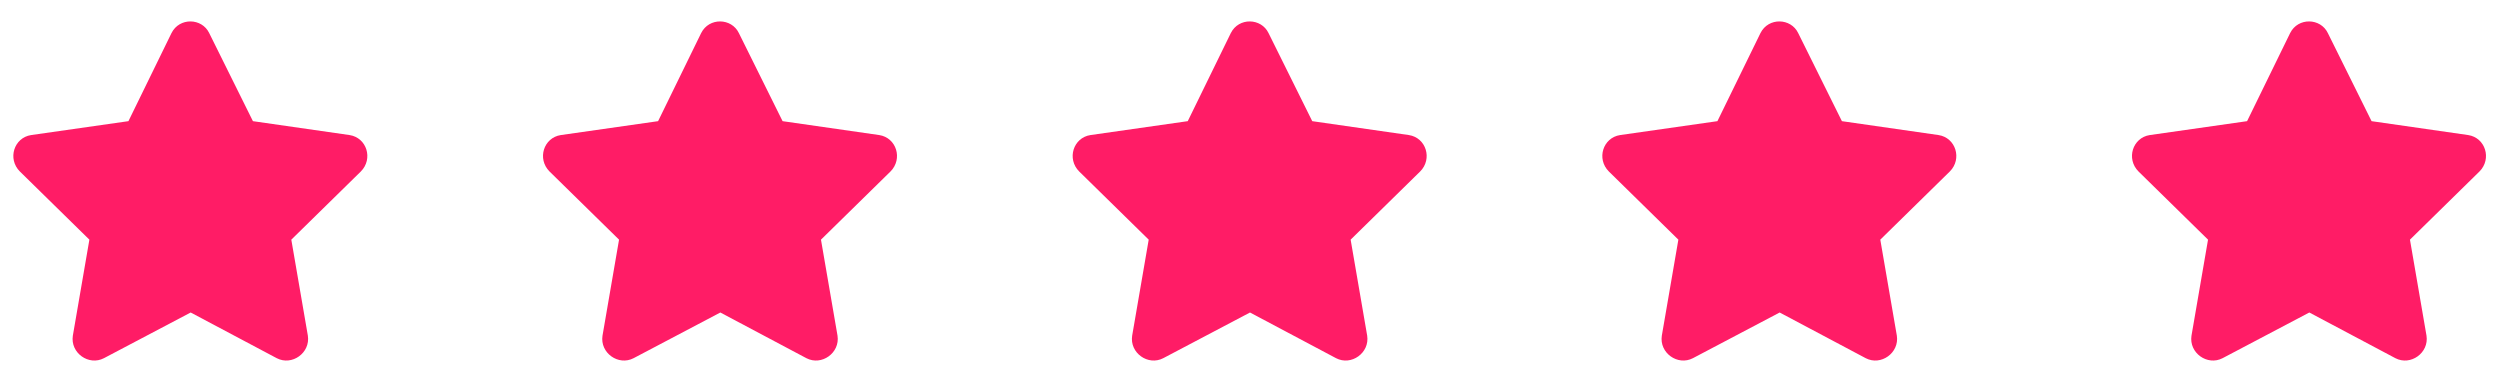 <svg xmlns="http://www.w3.org/2000/svg" width="118" height="18" viewBox="0 0 118 18" fill="none"><path d="M8.094 1.562C8.469 0.812 9.531 0.844 9.875 1.562L11.938 5.719L16.5 6.375C17.312 6.5 17.625 7.5 17.031 8.094L13.75 11.312L14.531 15.844C14.656 16.656 13.781 17.281 13.062 16.906L9 14.75L4.906 16.906C4.188 17.281 3.312 16.656 3.438 15.844L4.219 11.312L0.938 8.094C0.344 7.5 0.656 6.5 1.469 6.375L6.062 5.719L8.094 1.562Z" fill="#FF1C66"></path><path d="M33.094 1.562C33.469 0.812 34.531 0.844 34.875 1.562L36.938 5.719L41.5 6.375C42.312 6.5 42.625 7.5 42.031 8.094L38.75 11.312L39.531 15.844C39.656 16.656 38.781 17.281 38.062 16.906L34 14.75L29.906 16.906C29.188 17.281 28.312 16.656 28.438 15.844L29.219 11.312L25.938 8.094C25.344 7.5 25.656 6.5 26.469 6.375L31.062 5.719L33.094 1.562Z" fill="#FF1C66"></path><path d="M58.094 1.562C58.469 0.812 59.531 0.844 59.875 1.562L61.938 5.719L66.5 6.375C67.312 6.5 67.625 7.5 67.031 8.094L63.75 11.312L64.531 15.844C64.656 16.656 63.781 17.281 63.062 16.906L59 14.75L54.906 16.906C54.188 17.281 53.312 16.656 53.438 15.844L54.219 11.312L50.938 8.094C50.344 7.5 50.656 6.5 51.469 6.375L56.062 5.719L58.094 1.562Z" fill="#FF1C66"></path><path d="M83.094 1.562C83.469 0.812 84.531 0.844 84.875 1.562L86.938 5.719L91.5 6.375C92.312 6.5 92.625 7.5 92.031 8.094L88.75 11.312L89.531 15.844C89.656 16.656 88.781 17.281 88.062 16.906L84 14.75L79.906 16.906C79.188 17.281 78.312 16.656 78.438 15.844L79.219 11.312L75.938 8.094C75.344 7.5 75.656 6.5 76.469 6.375L81.062 5.719L83.094 1.562Z" fill="#FF1C66"></path><path d="M108.094 1.562C108.469 0.812 109.531 0.844 109.875 1.562L111.938 5.719L116.5 6.375C117.312 6.5 117.625 7.5 117.031 8.094L113.75 11.312L114.531 15.844C114.656 16.656 113.781 17.281 113.062 16.906L109 14.75L104.906 16.906C104.188 17.281 103.312 16.656 103.438 15.844L104.219 11.312L100.938 8.094C100.344 7.5 100.656 6.5 101.469 6.375L106.062 5.719L108.094 1.562Z" fill="#FF1C66"></path></svg>